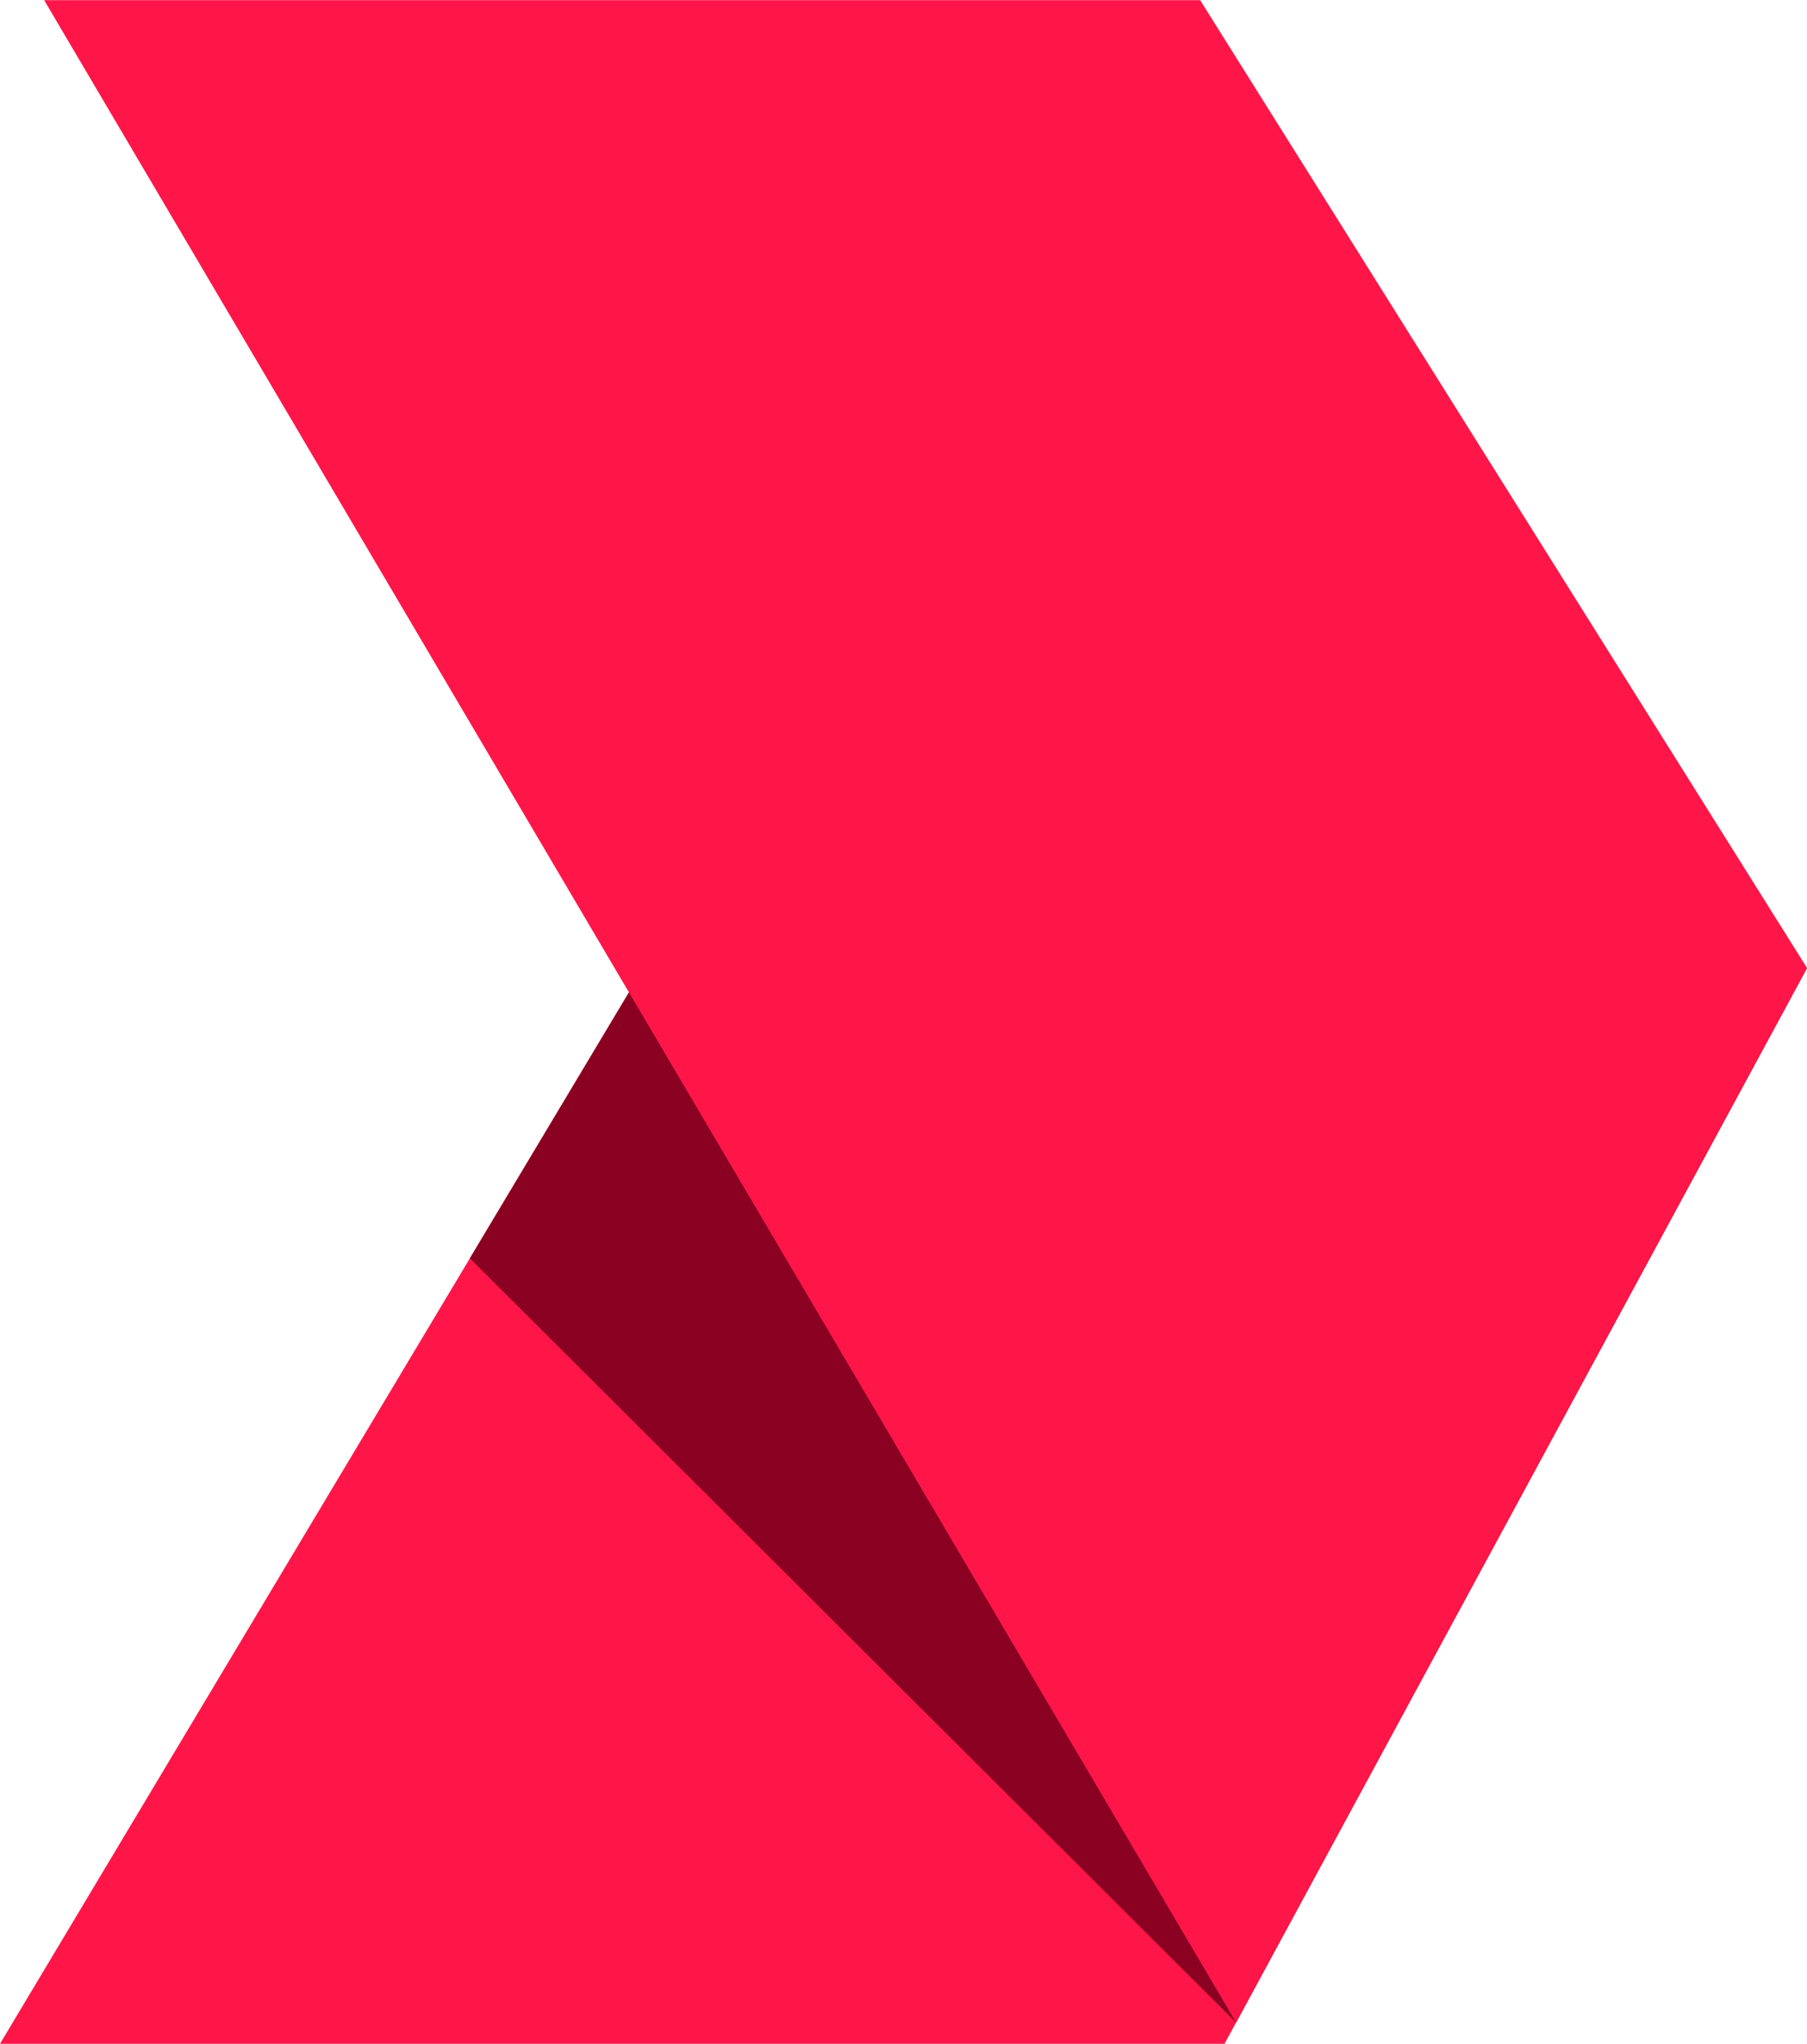 <?xml version="1.0" encoding="UTF-8"?>
<!DOCTYPE svg PUBLIC "-//W3C//DTD SVG 1.1//EN" "http://www.w3.org/Graphics/SVG/1.1/DTD/svg11.dtd">
<!-- Creator: CorelDRAW X6 -->
<svg xmlns="http://www.w3.org/2000/svg" xml:space="preserve" width="3.713mm" height="4.2mm" version="1.1" style="shape-rendering:geometricPrecision; text-rendering:geometricPrecision; image-rendering:optimizeQuality; fill-rule:evenodd; clip-rule:evenodd"
viewBox="0 0 199805 225982"
 xmlns:xlink="http://www.w3.org/1999/xlink">
 <defs>
  <style type="text/css">
   <![CDATA[
    .fil1 {fill:#8A0121}
    .fil0 {fill:#FE1648}
   ]]>
  </style>
 </defs>
 <g id="Слой_x0020_1">
  <polygon class="fil0" points="0,225982 135399,225982 199805,107016 77481,96453 "/>
  <polygon class="fil1" points="136674,223625 199805,107016 77481,96453 51956,139127 "/>
  <polygon class="fil0" points="4880,0 132703,0 199805,107016 136674,223620 "/>
 </g>
</svg>
